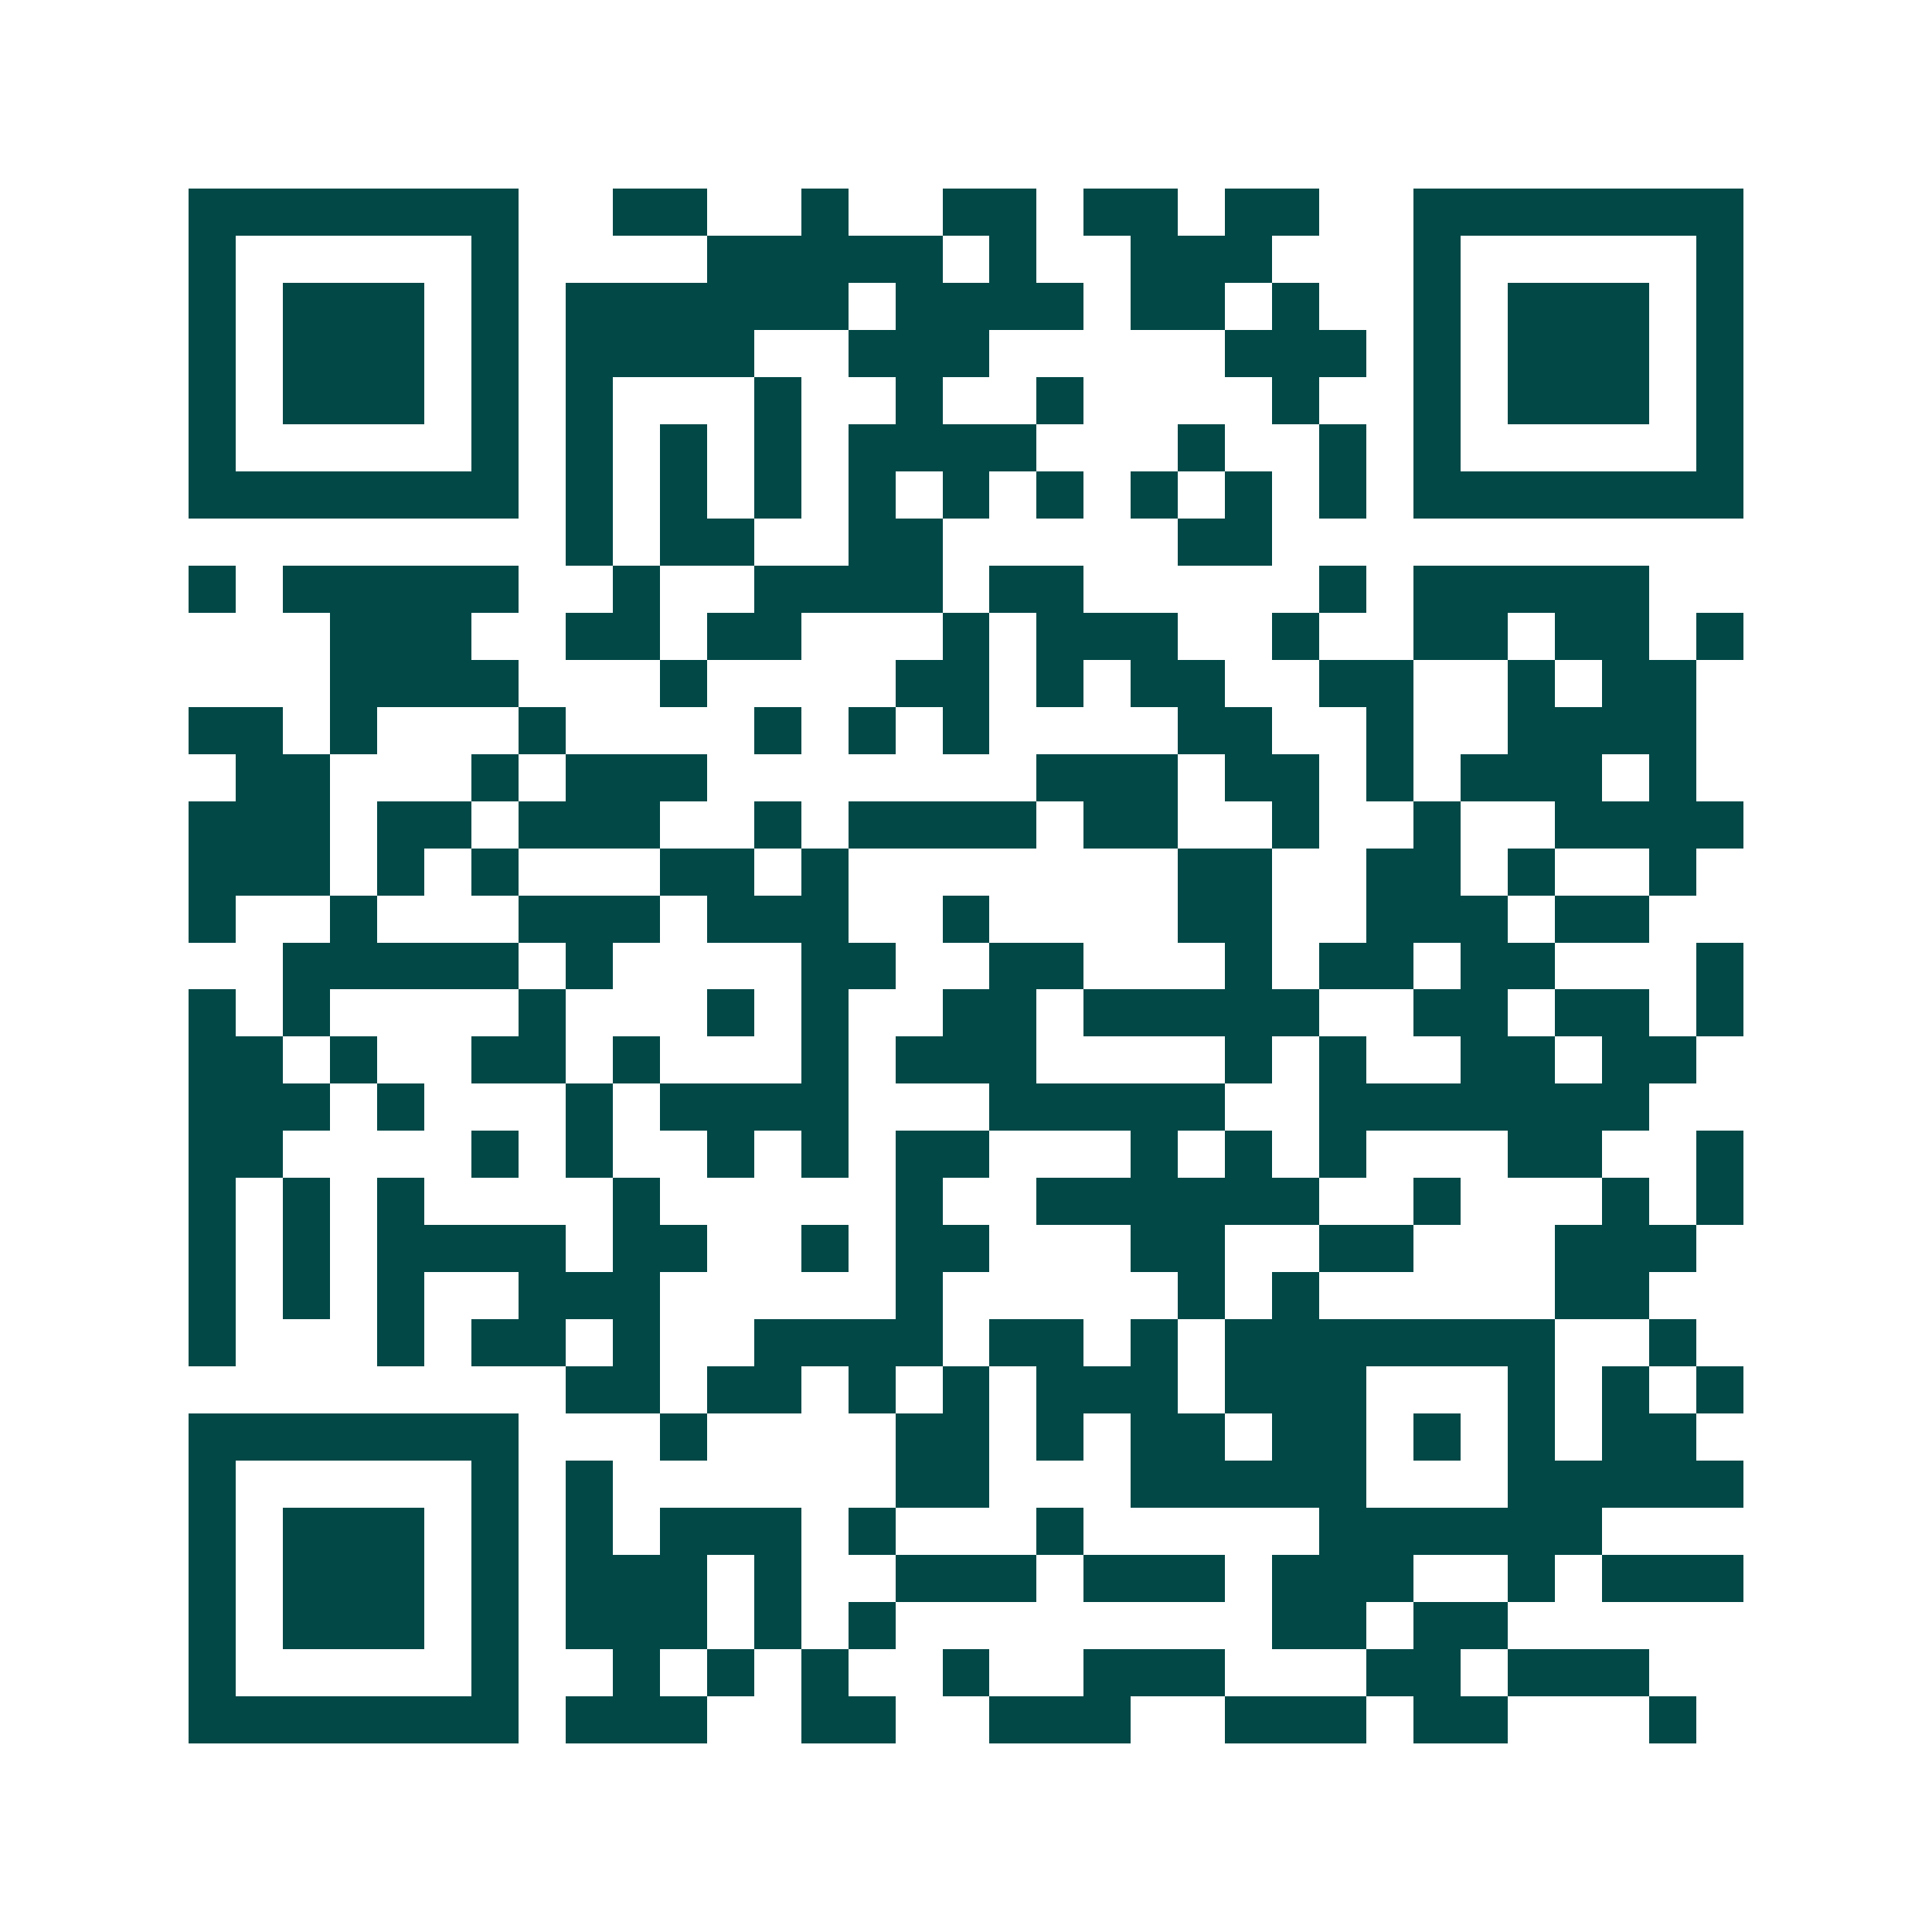 <svg xmlns="http://www.w3.org/2000/svg" width="200" height="200" viewBox="0 0 41 41" shape-rendering="crispEdges"><path fill="#ffffff" d="M0 0h41v41H0z"/><path stroke="#014847" d="M4 4.5h7m2 0h2m2 0h1m2 0h2m1 0h2m1 0h2m2 0h7M4 5.5h1m5 0h1m4 0h5m1 0h1m2 0h3m3 0h1m5 0h1M4 6.5h1m1 0h3m1 0h1m1 0h6m1 0h4m1 0h2m1 0h1m2 0h1m1 0h3m1 0h1M4 7.5h1m1 0h3m1 0h1m1 0h4m2 0h3m5 0h3m1 0h1m1 0h3m1 0h1M4 8.5h1m1 0h3m1 0h1m1 0h1m3 0h1m2 0h1m2 0h1m4 0h1m2 0h1m1 0h3m1 0h1M4 9.5h1m5 0h1m1 0h1m1 0h1m1 0h1m1 0h4m3 0h1m2 0h1m1 0h1m5 0h1M4 10.5h7m1 0h1m1 0h1m1 0h1m1 0h1m1 0h1m1 0h1m1 0h1m1 0h1m1 0h1m1 0h7M12 11.5h1m1 0h2m2 0h2m5 0h2M4 12.5h1m1 0h5m2 0h1m2 0h4m1 0h2m5 0h1m1 0h5M7 13.5h3m2 0h2m1 0h2m3 0h1m1 0h3m2 0h1m2 0h2m1 0h2m1 0h1M7 14.5h4m3 0h1m4 0h2m1 0h1m1 0h2m2 0h2m2 0h1m1 0h2M4 15.5h2m1 0h1m3 0h1m4 0h1m1 0h1m1 0h1m4 0h2m2 0h1m2 0h4M5 16.5h2m3 0h1m1 0h3m7 0h3m1 0h2m1 0h1m1 0h3m1 0h1M4 17.5h3m1 0h2m1 0h3m2 0h1m1 0h4m1 0h2m2 0h1m2 0h1m2 0h4M4 18.5h3m1 0h1m1 0h1m3 0h2m1 0h1m7 0h2m2 0h2m1 0h1m2 0h1M4 19.5h1m2 0h1m3 0h3m1 0h3m2 0h1m4 0h2m2 0h3m1 0h2M6 20.5h5m1 0h1m4 0h2m2 0h2m3 0h1m1 0h2m1 0h2m3 0h1M4 21.5h1m1 0h1m4 0h1m3 0h1m1 0h1m2 0h2m1 0h5m2 0h2m1 0h2m1 0h1M4 22.5h2m1 0h1m2 0h2m1 0h1m3 0h1m1 0h3m4 0h1m1 0h1m2 0h2m1 0h2M4 23.5h3m1 0h1m3 0h1m1 0h4m3 0h5m2 0h7M4 24.5h2m4 0h1m1 0h1m2 0h1m1 0h1m1 0h2m3 0h1m1 0h1m1 0h1m3 0h2m2 0h1M4 25.5h1m1 0h1m1 0h1m4 0h1m5 0h1m2 0h6m2 0h1m3 0h1m1 0h1M4 26.5h1m1 0h1m1 0h4m1 0h2m2 0h1m1 0h2m3 0h2m2 0h2m3 0h3M4 27.5h1m1 0h1m1 0h1m2 0h3m5 0h1m5 0h1m1 0h1m5 0h2M4 28.5h1m3 0h1m1 0h2m1 0h1m2 0h4m1 0h2m1 0h1m1 0h7m2 0h1M12 29.5h2m1 0h2m1 0h1m1 0h1m1 0h3m1 0h3m3 0h1m1 0h1m1 0h1M4 30.5h7m3 0h1m4 0h2m1 0h1m1 0h2m1 0h2m1 0h1m1 0h1m1 0h2M4 31.5h1m5 0h1m1 0h1m6 0h2m3 0h5m3 0h5M4 32.5h1m1 0h3m1 0h1m1 0h1m1 0h3m1 0h1m3 0h1m5 0h6M4 33.5h1m1 0h3m1 0h1m1 0h3m1 0h1m2 0h3m1 0h3m1 0h3m2 0h1m1 0h3M4 34.5h1m1 0h3m1 0h1m1 0h3m1 0h1m1 0h1m8 0h2m1 0h2M4 35.5h1m5 0h1m2 0h1m1 0h1m1 0h1m2 0h1m2 0h3m3 0h2m1 0h3M4 36.5h7m1 0h3m2 0h2m2 0h3m2 0h3m1 0h2m3 0h1"/></svg>
